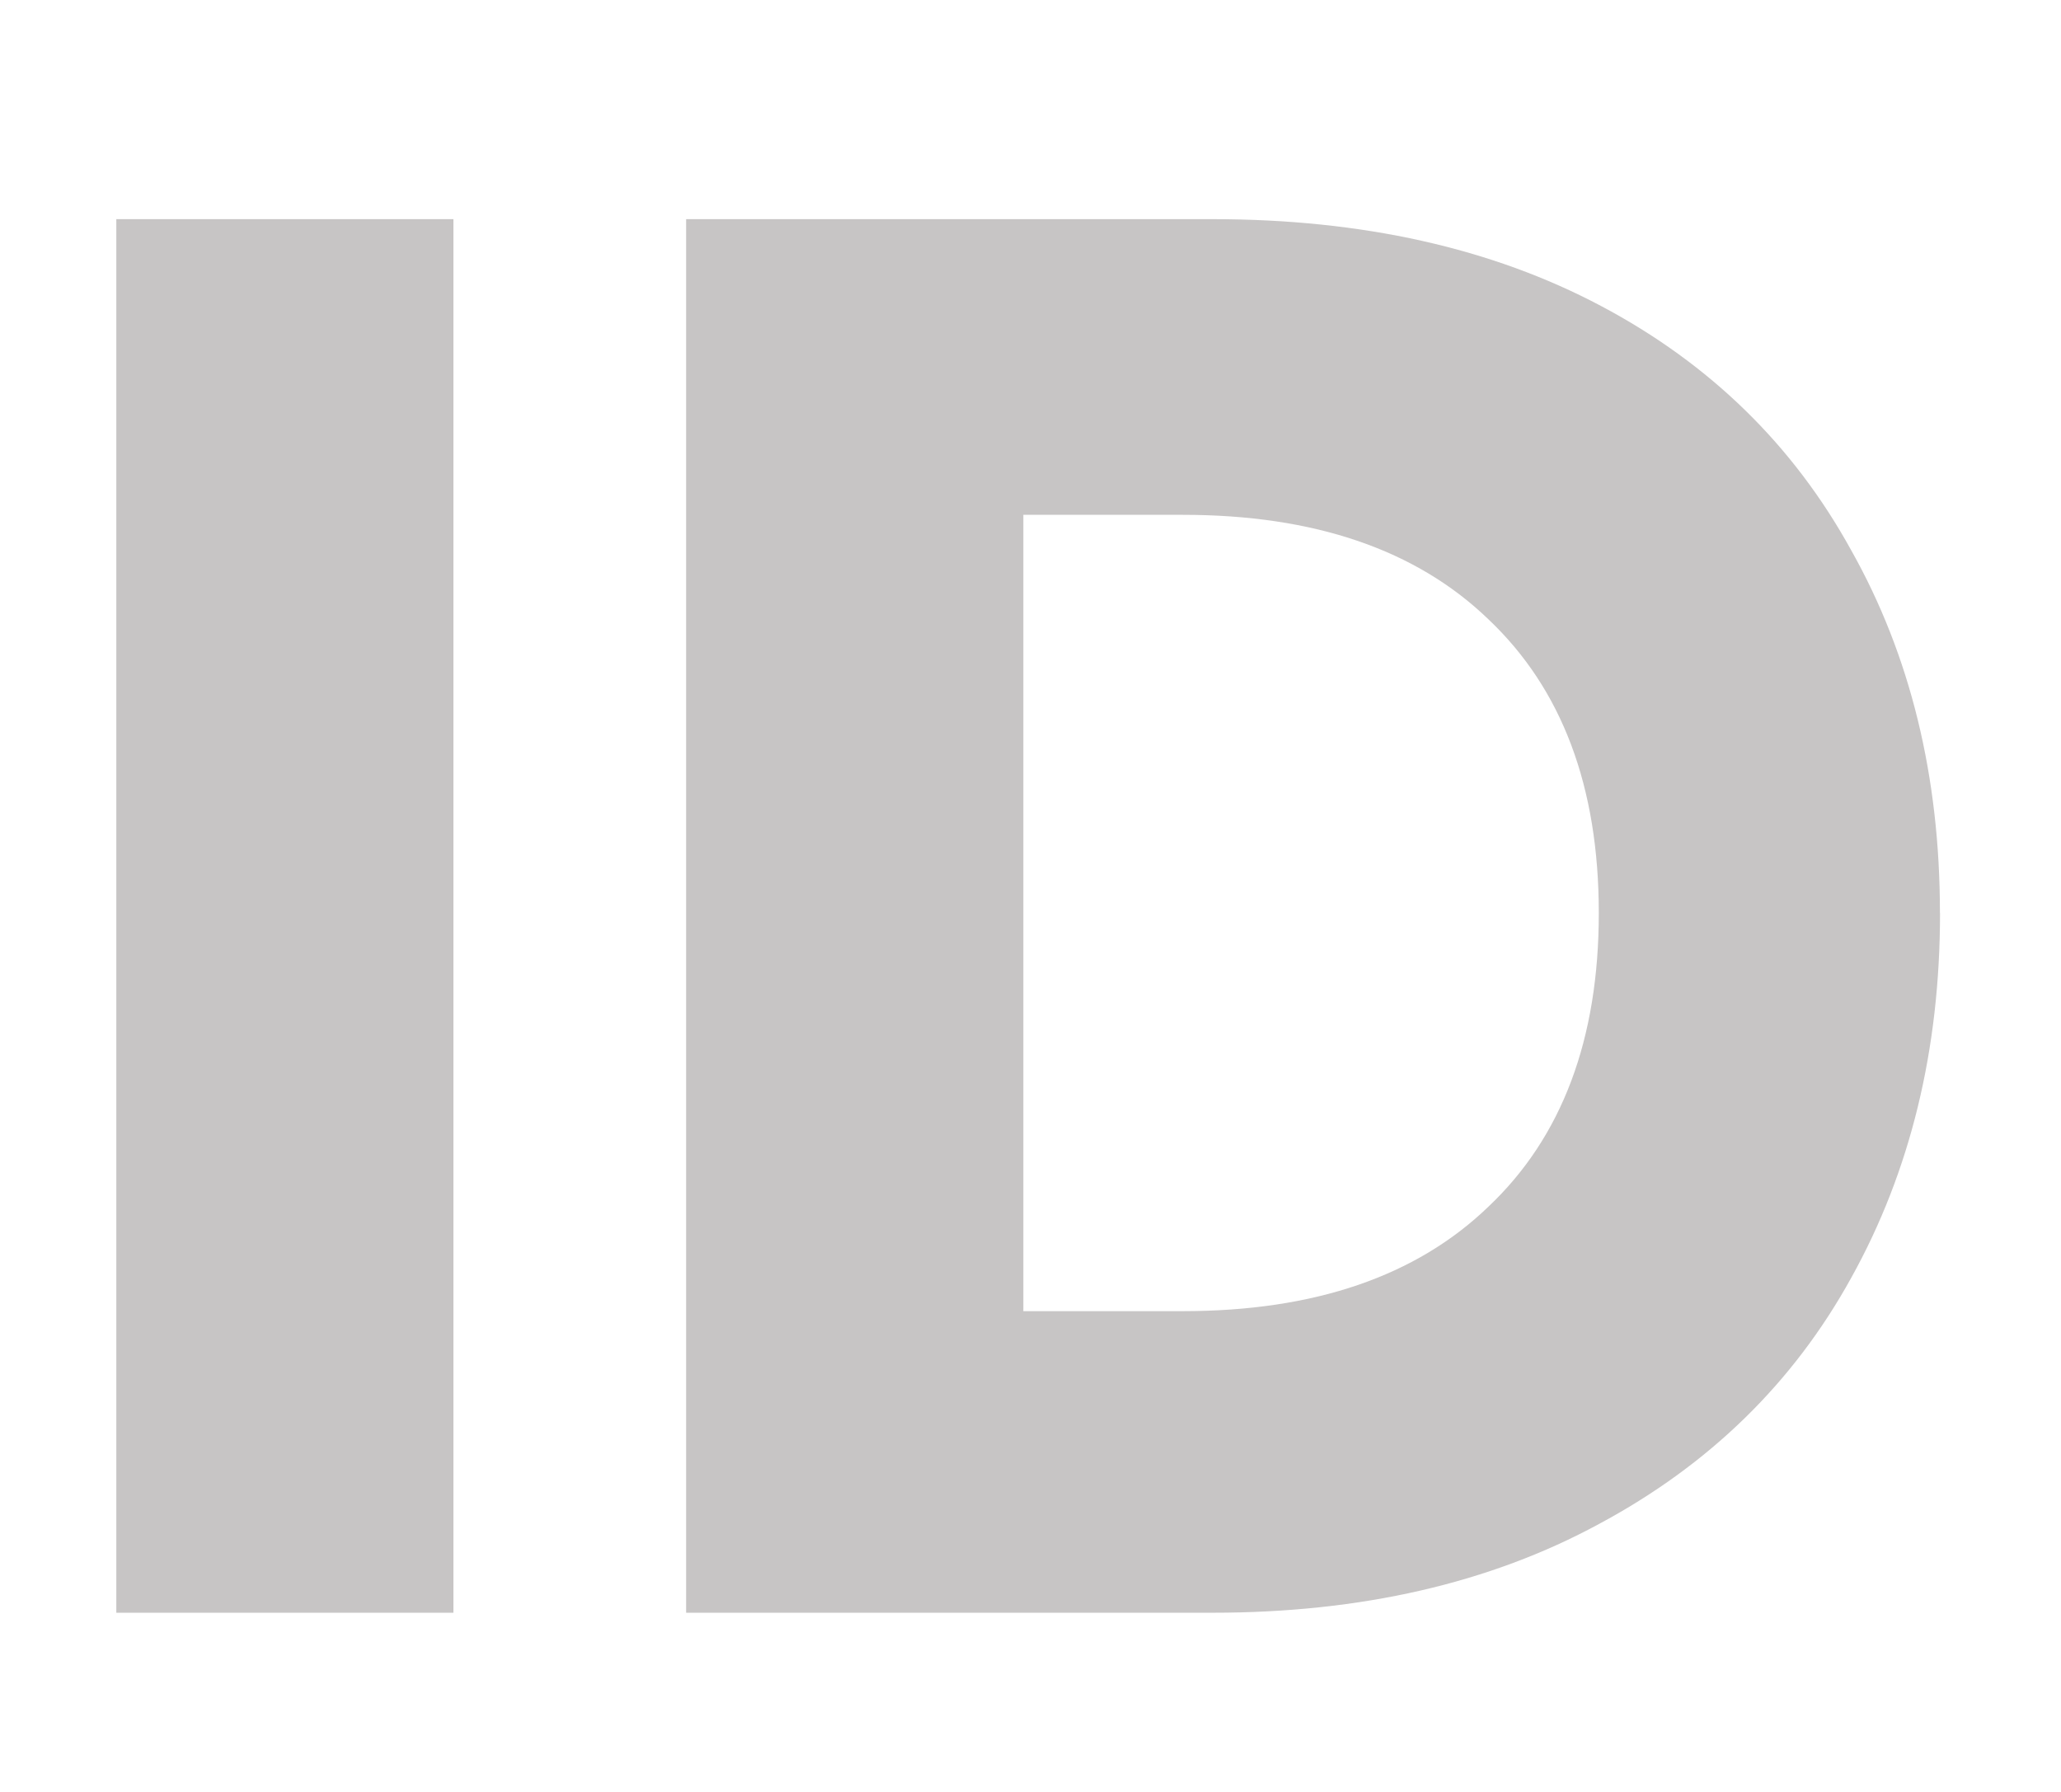 <svg width="23" height="20" fill="none" xmlns="http://www.w3.org/2000/svg"><path d="M5.06 2.446V18H1.298V2.446H5.06Zm16.59 7.744c0 1.525-.33 2.882-.99 4.07-.646 1.173-1.585 2.09-2.817 2.75-1.217.66-2.654.99-4.312.99H7.657V2.446h5.874c1.672 0 3.117.323 4.334.968 1.218.645 2.149 1.555 2.794 2.728.66 1.173.99 2.523.99 4.048ZM13.2 14.634c1.467 0 2.604-.389 3.41-1.166.822-.777 1.232-1.87 1.232-3.278s-.41-2.5-1.232-3.278c-.806-.777-1.943-1.166-3.41-1.166H11.42v8.888h1.782Z" fill="#C7C5C5"/></svg>